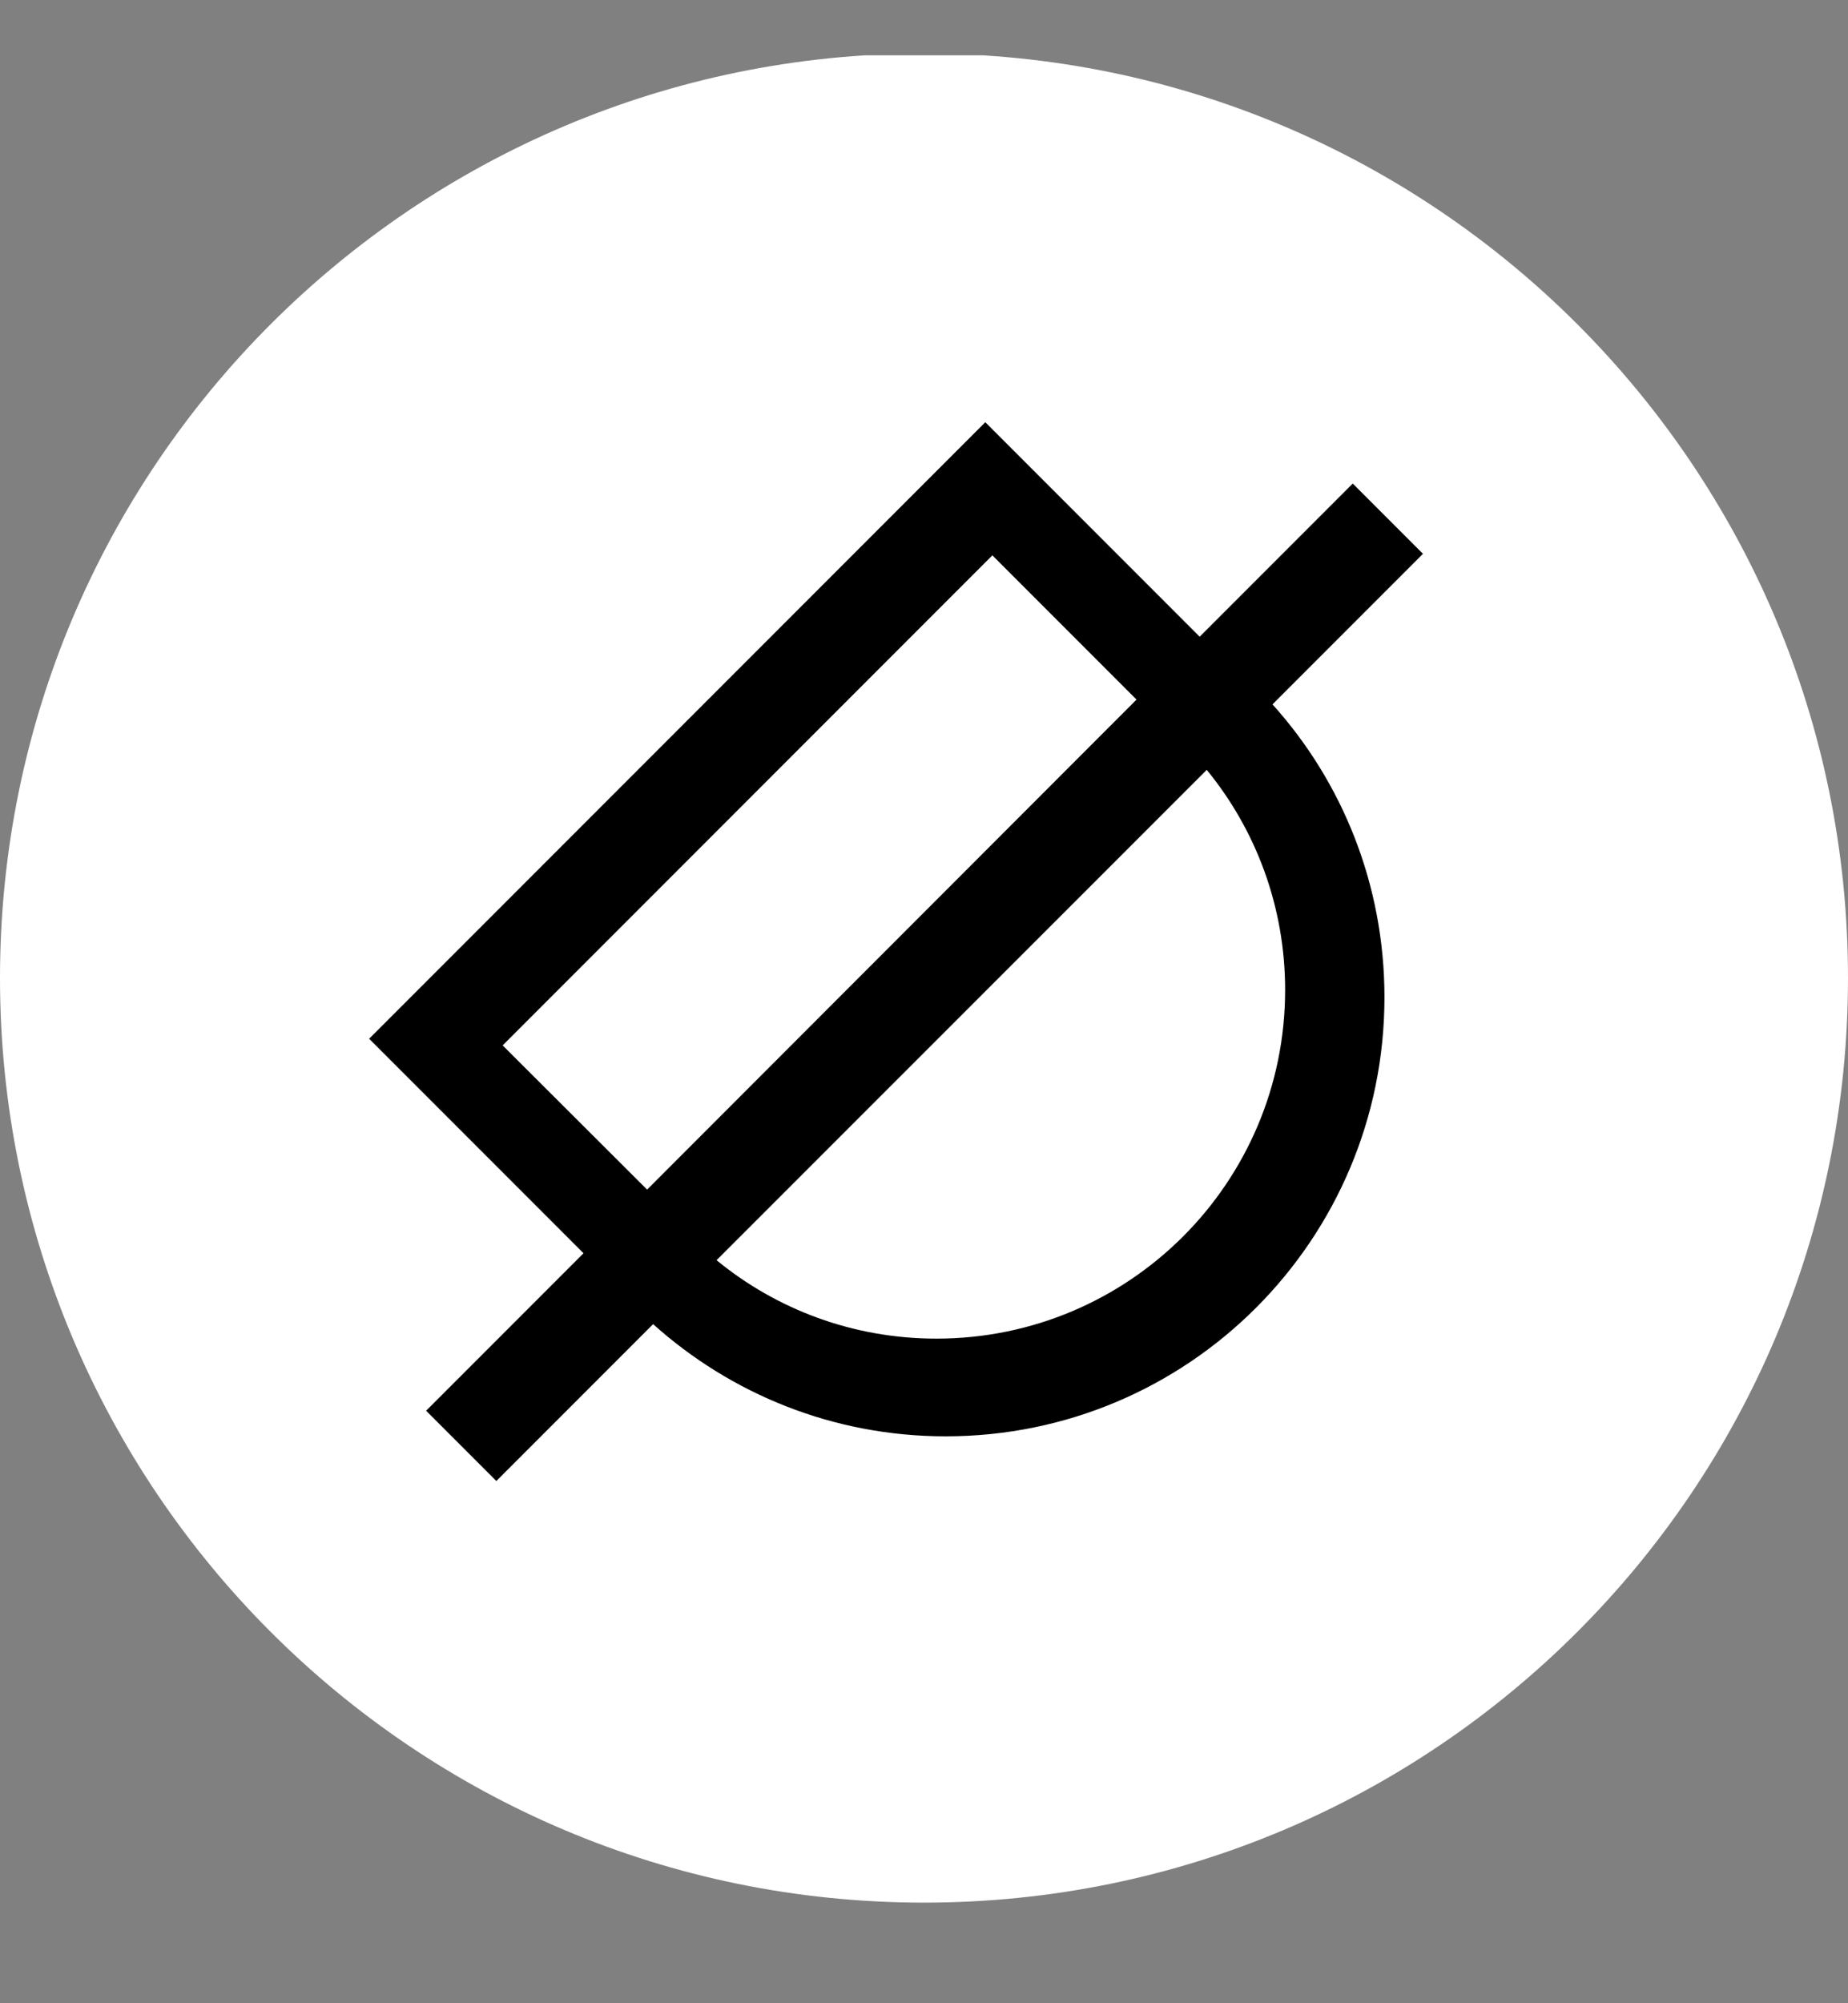 <svg width="12" height="13" viewBox="0 0 12 13" fill="none" xmlns="http://www.w3.org/2000/svg">
<rect x="0" y="0" width="12" height="13" fill="#808080" stroke="none"/>
<g clip-path="url(#clip0_1370_34191)">
<path d="M6 12.347C9.314 12.347 12 9.661 12 6.347C12 3.033 9.314 0.347 6 0.347C2.686 0.347 0 3.033 0 6.347C0 9.661 2.686 12.347 6 12.347Z" fill="white"/>
<path d="M9.24 3.594L8.784 3.138L7.79 4.132L6.854 3.196L6.398 2.74L5.988 3.15L2.397 6.741L2.853 7.197L3.789 8.133L2.767 9.155L3.223 9.611L4.241 8.593C4.745 9.045 5.409 9.321 6.141 9.321C7.716 9.321 8.99 8.046 8.99 6.472C8.99 5.742 8.717 5.075 8.263 4.571L9.24 3.594ZM3.264 6.784L6.444 3.604L7.38 4.54L4.202 7.72L3.264 6.784ZM8.345 6.424C8.345 7.674 7.332 8.687 6.081 8.687C5.539 8.687 5.042 8.497 4.653 8.178L7.836 4.996C8.155 5.385 8.345 5.884 8.345 6.424Z" fill="black"/>
</g>
<defs>
<clipPath id="clip0_1370_34191">
<rect width="12" height="12" fill="white" transform="translate(0 0.359)"/>
</clipPath>
</defs>
</svg>

